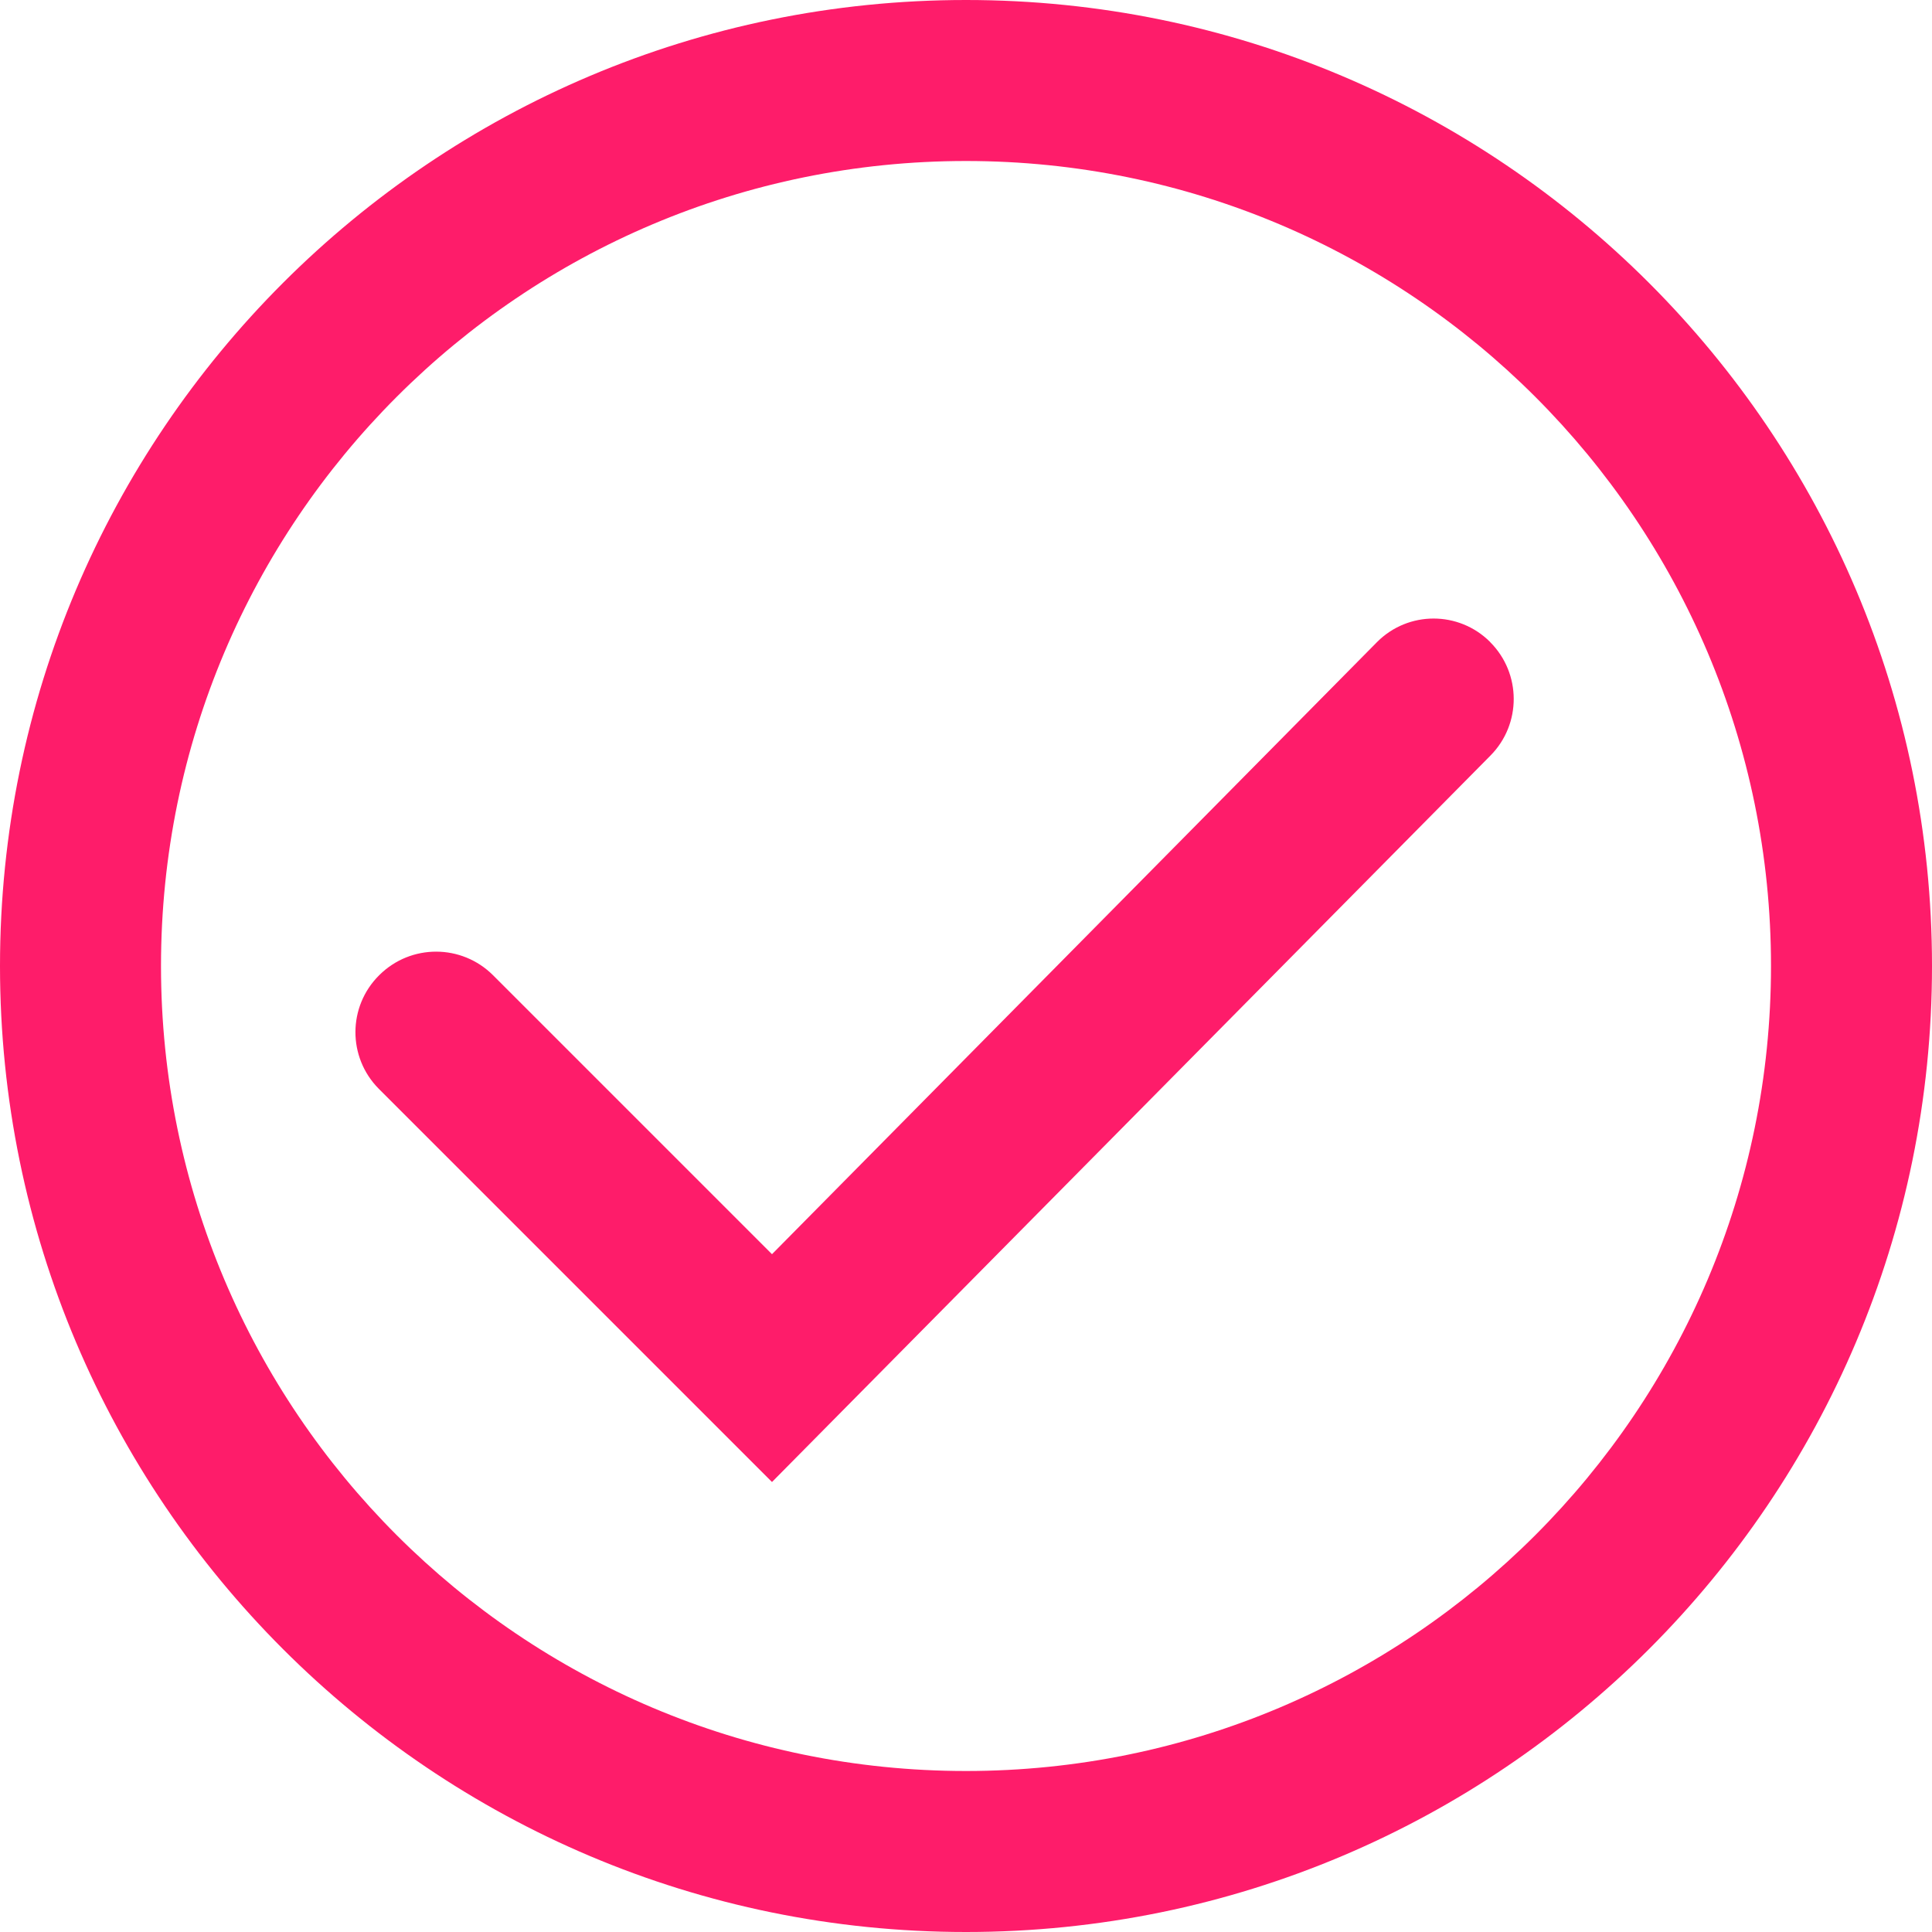<svg xmlns="http://www.w3.org/2000/svg" width="24" height="24" viewBox="0 0 24 24">
  <path fill="#FE1C6A" fill-rule="evenodd" d="M12,22 C17.523,22 22,17.523 22,12 C22,6.477 17.523,2 12,2 C6.477,2 2,6.477 2,12 C2,17.523 6.477,22 12,22 Z M12,0 C18.627,0 24,5.373 24,12 C24,18.627 18.627,24 12,24 C5.373,24 0,18.627 0,12 C0,5.373 5.373,0 12,0 Z M17.108,7.974 L17.104,7.978 L9.59,15.58 L6.125,12.115 C5.735,11.725 5.104,11.724 4.713,12.112 L4.71,12.115 C4.319,12.503 4.317,13.134 4.705,13.525 L4.708,13.528 L9.59,18.41 L18.515,9.386 C18.902,8.995 18.9,8.365 18.511,7.976 L18.51,7.974 C18.122,7.587 17.495,7.587 17.108,7.974 Z"/>
</svg>
